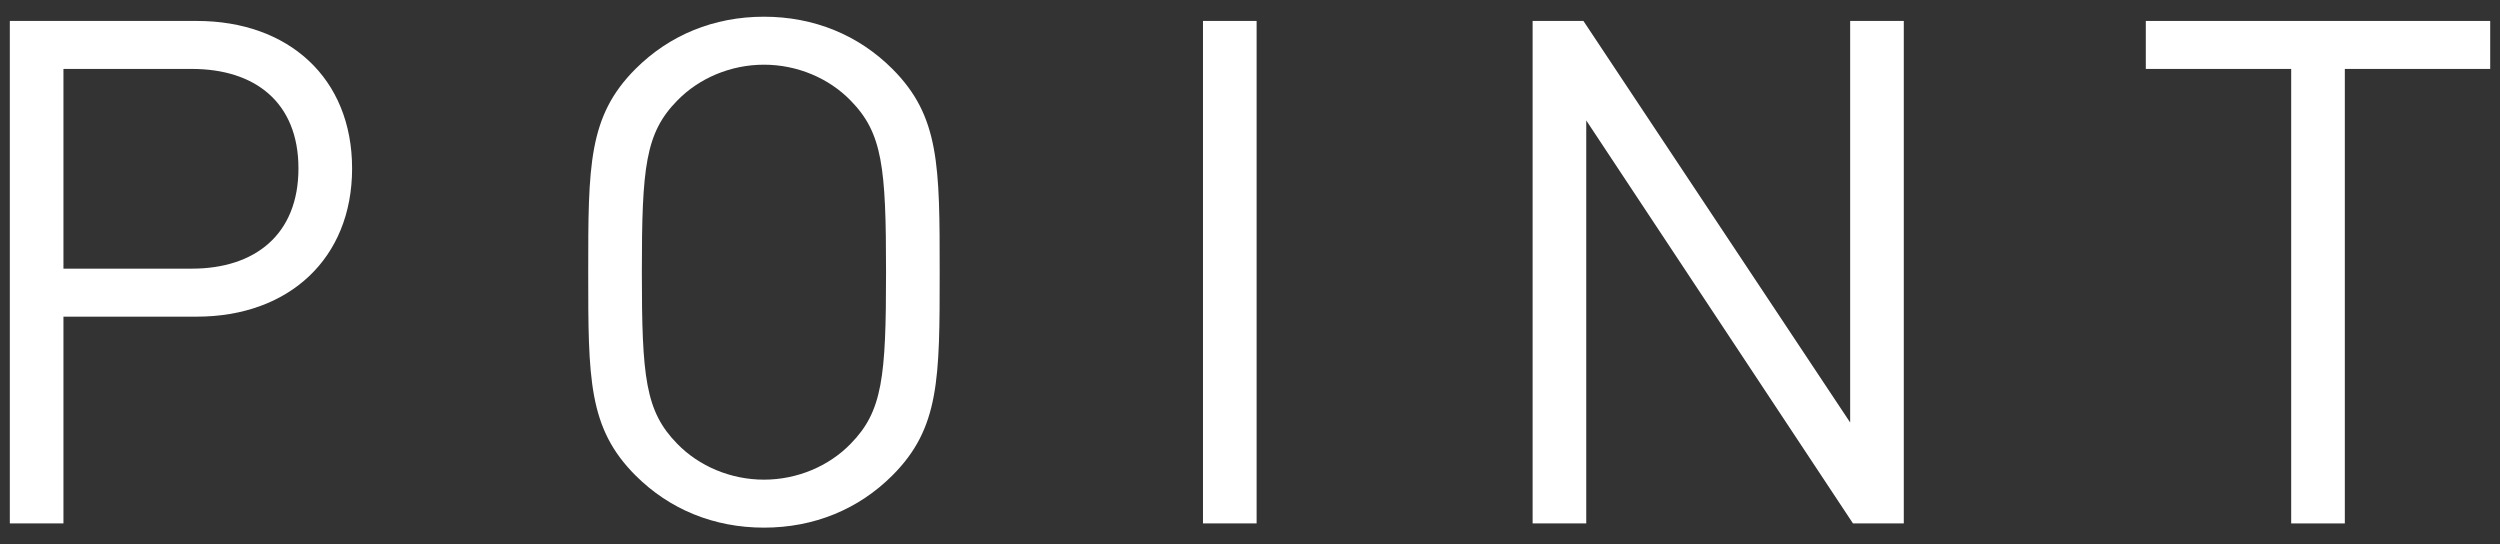 <?xml version="1.0" encoding="utf-8"?>
<!-- Generator: Adobe Illustrator 16.0.3, SVG Export Plug-In . SVG Version: 6.00 Build 0)  -->
<!DOCTYPE svg PUBLIC "-//W3C//DTD SVG 1.1//EN" "http://www.w3.org/Graphics/SVG/1.1/DTD/svg11.dtd">
<svg version="1.1" id="レイヤー_1" xmlns="http://www.w3.org/2000/svg" xmlns:xlink="http://www.w3.org/1999/xlink" x="0px"
	 y="0px" width="124px" height="27px" viewBox="0 0 124 27" enable-background="new 0 0 124 27" xml:space="preserve">
<rect x="0" y="0" width="124" height="27" fill="#333333" stroke="none"/>
<g>
	<g>
		<path fill="#FFFFFF" d="M9.763,15.706H3.147v10.256H0.487V1.039h9.276c4.55,0,7.701,2.835,7.701,7.316S14.313,15.706,9.763,15.706
			z M9.518,3.419H3.147v9.906h6.371c3.115,0,5.285-1.68,5.285-4.971C14.803,5.064,12.633,3.419,9.518,3.419z"/>
		<path fill="#FFFFFF" d="M44.263,23.581c-1.68,1.68-3.886,2.59-6.371,2.59c-2.485,0-4.69-0.91-6.371-2.59
			c-2.345-2.346-2.345-4.795-2.345-10.081c0-5.286,0-7.736,2.345-10.081c1.68-1.68,3.886-2.59,6.371-2.59
			c2.485,0,4.691,0.91,6.371,2.59c2.345,2.345,2.345,4.795,2.345,10.081C46.608,18.786,46.608,21.235,44.263,23.581z M42.198,4.994
			c-1.085-1.12-2.66-1.785-4.306-1.785c-1.645,0-3.22,0.665-4.306,1.785c-1.575,1.61-1.75,3.291-1.75,8.506
			c0,5.216,0.175,6.896,1.75,8.506c1.085,1.12,2.661,1.785,4.306,1.785c1.646,0,3.221-0.665,4.306-1.785
			c1.575-1.61,1.75-3.29,1.75-8.506C43.948,8.285,43.773,6.604,42.198,4.994z"/>
		<path fill="#FFFFFF" d="M59.668,25.962V1.039h2.66v24.923H59.668z"/>
		<path fill="#FFFFFF" d="M91.908,25.962L78.678,5.974v19.988h-2.66V1.039h2.52l13.23,19.917V1.039h2.66v24.923H91.908z"/>
		<path fill="#FFFFFF" d="M116.303,3.419v22.543h-2.66V3.419h-7.211v-2.38h17.082v2.38H116.303z"/>
	</g>
</g>
</svg>
